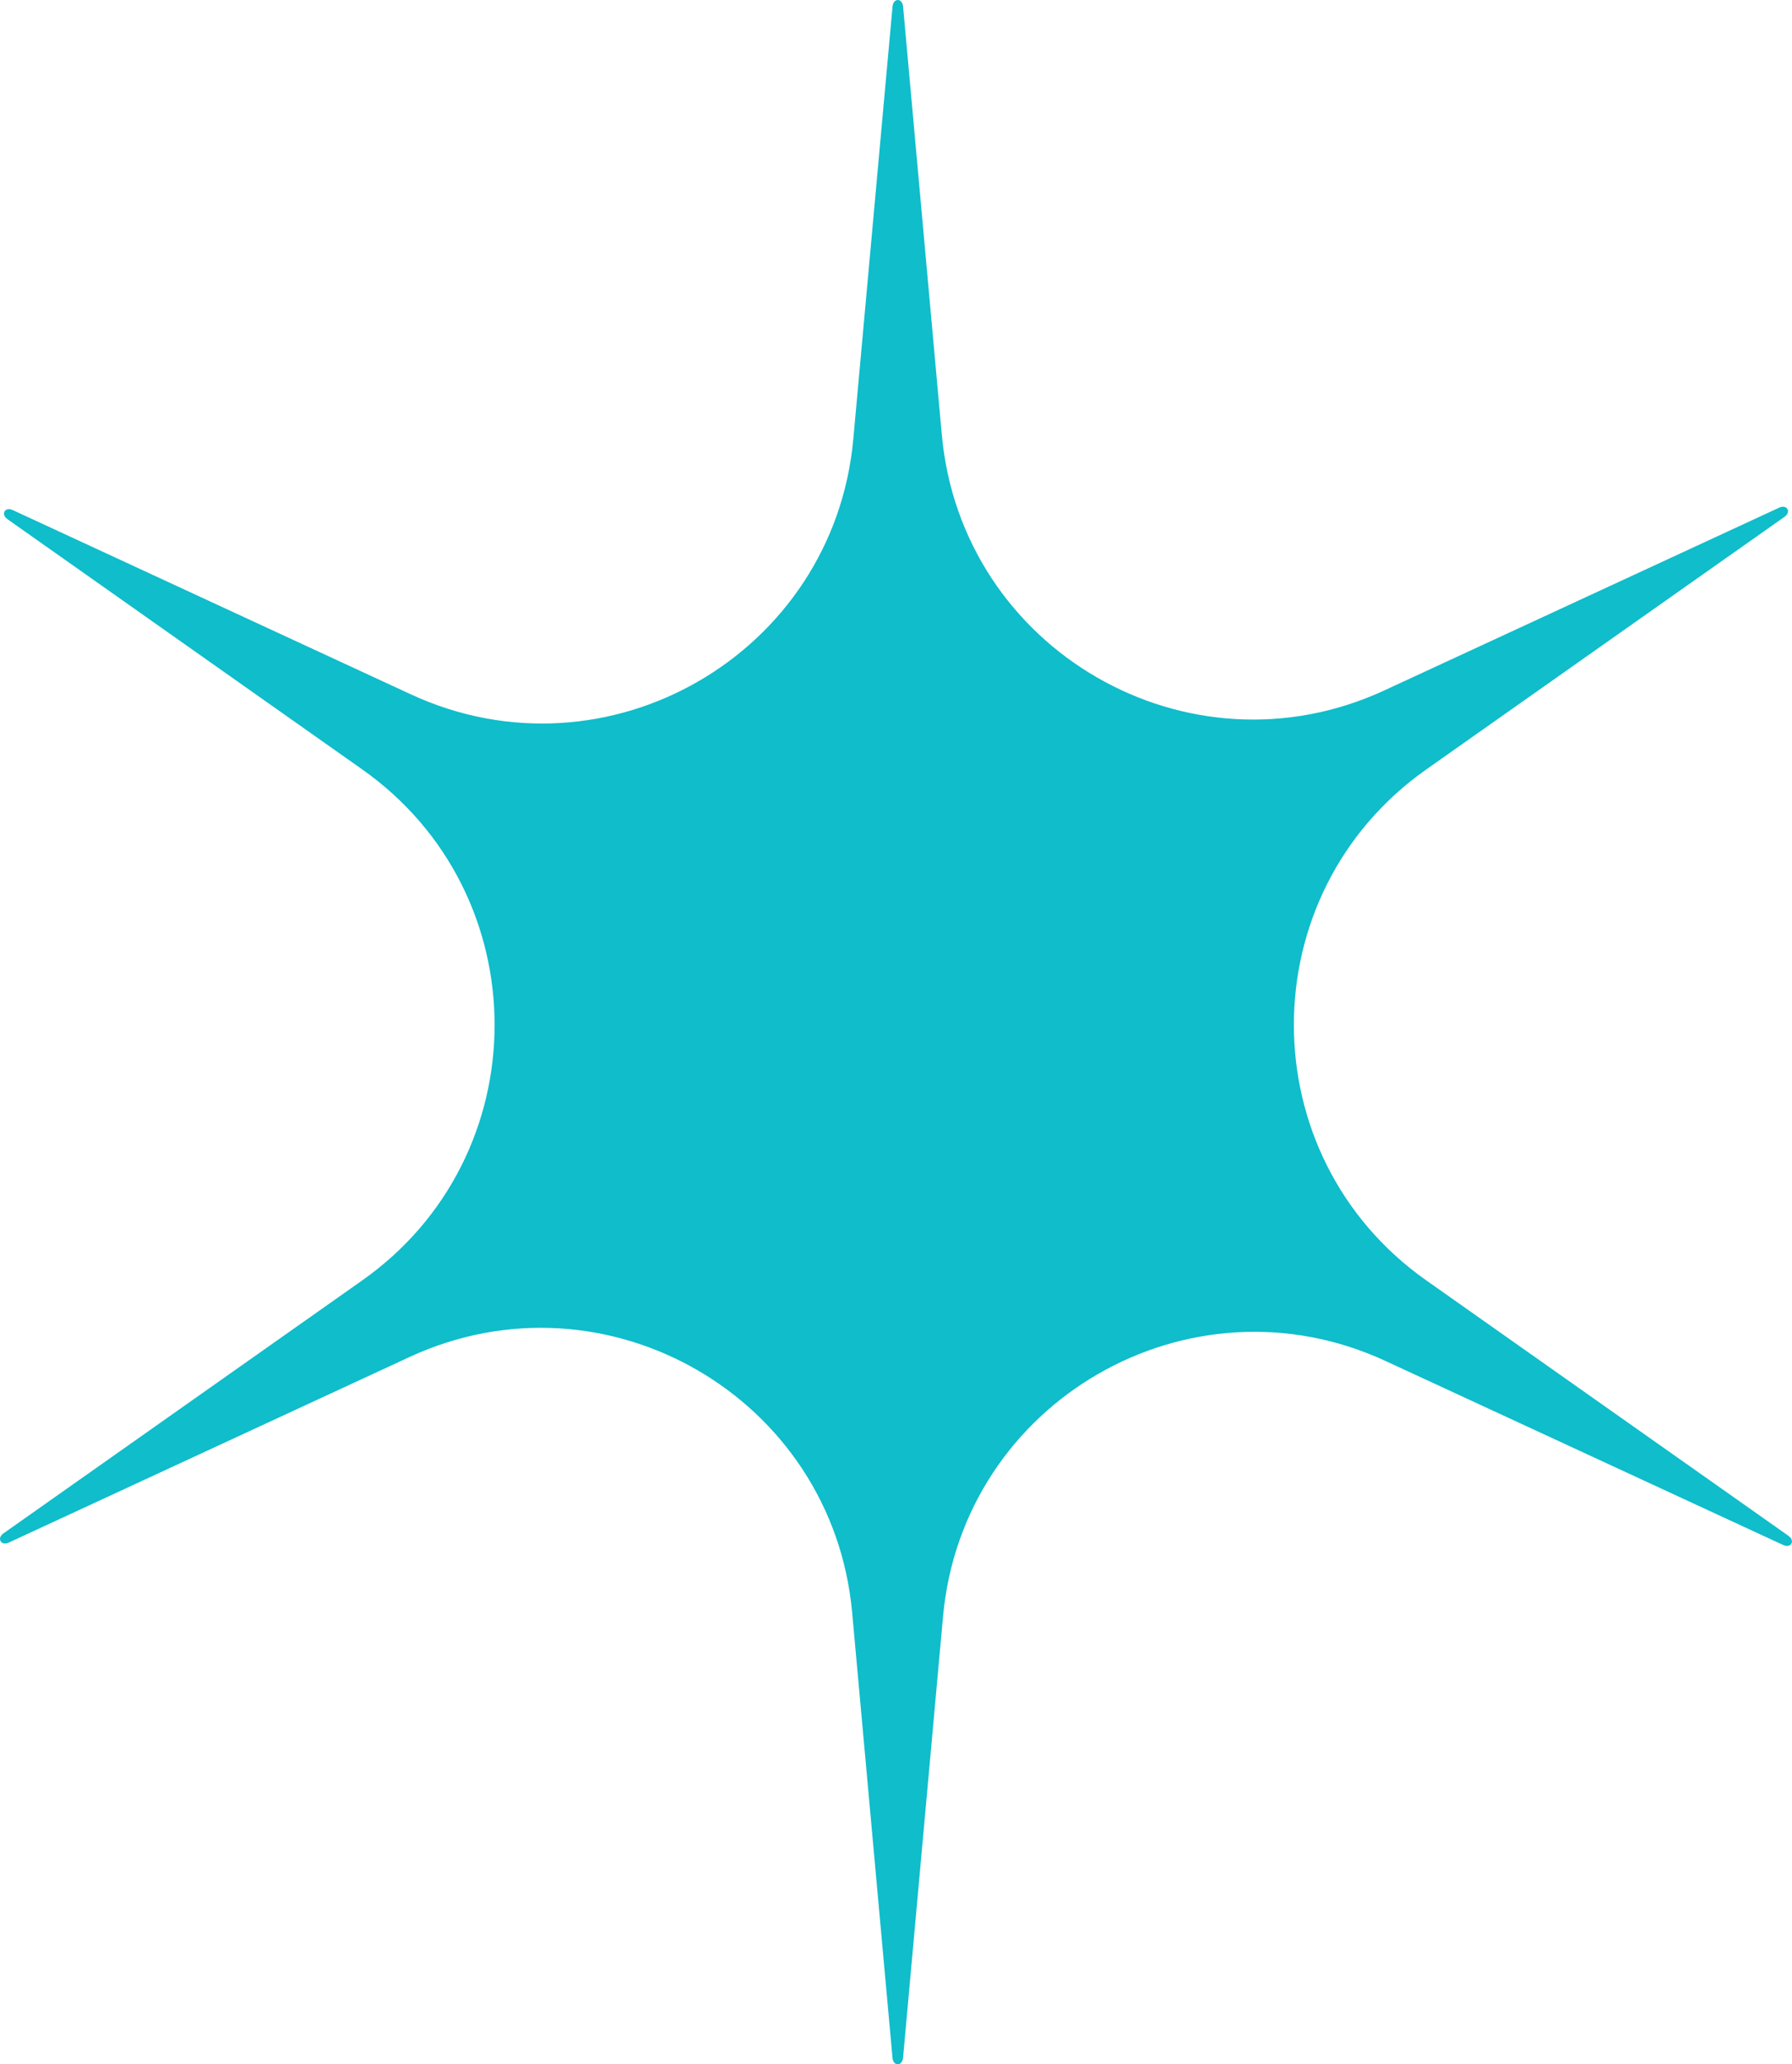 <?xml version="1.0" encoding="UTF-8"?>
<svg xmlns="http://www.w3.org/2000/svg" id="Layer_1" data-name="Layer 1" viewBox="0 0 489.97 564.14">
  <defs>
    <style>
      .cls-1 {
        fill: #0fbdcb;
      }
    </style>
  </defs>
  <path class="cls-1" d="M489,419.71l-98.98-69.77c-48.33-34.03-48.33-105.67,0-139.7l97.89-68.99c1.95-1.35.7-3.5-1.43-2.52l-107.96,49.94c-53.63,24.82-115.67-11.01-121.01-69.88L246.92,1.77c-.23-2.36-2.67-2.36-2.88,0l-10.72,118.13c-5.32,58.85-67.36,94.67-120.99,69.85L3.5,139.4c-2.15-.99-3.37,1.14-1.45,2.49l96.95,68.35c48.31,34.03,48.31,105.67,0,139.7L.95,419.04c-1.92,1.35-.67,3.5,1.45,2.52l109.59-50.72c53.65-24.82,115.67,11.01,121.01,69.88l11.03,121.66c.21,2.36,2.65,2.36,2.88,0l10.93-120.57c5.32-58.87,67.36-94.69,120.99-69.88l108.71,50.28c2.15,1.01,3.4-1.14,1.45-2.49"></path>
</svg>

